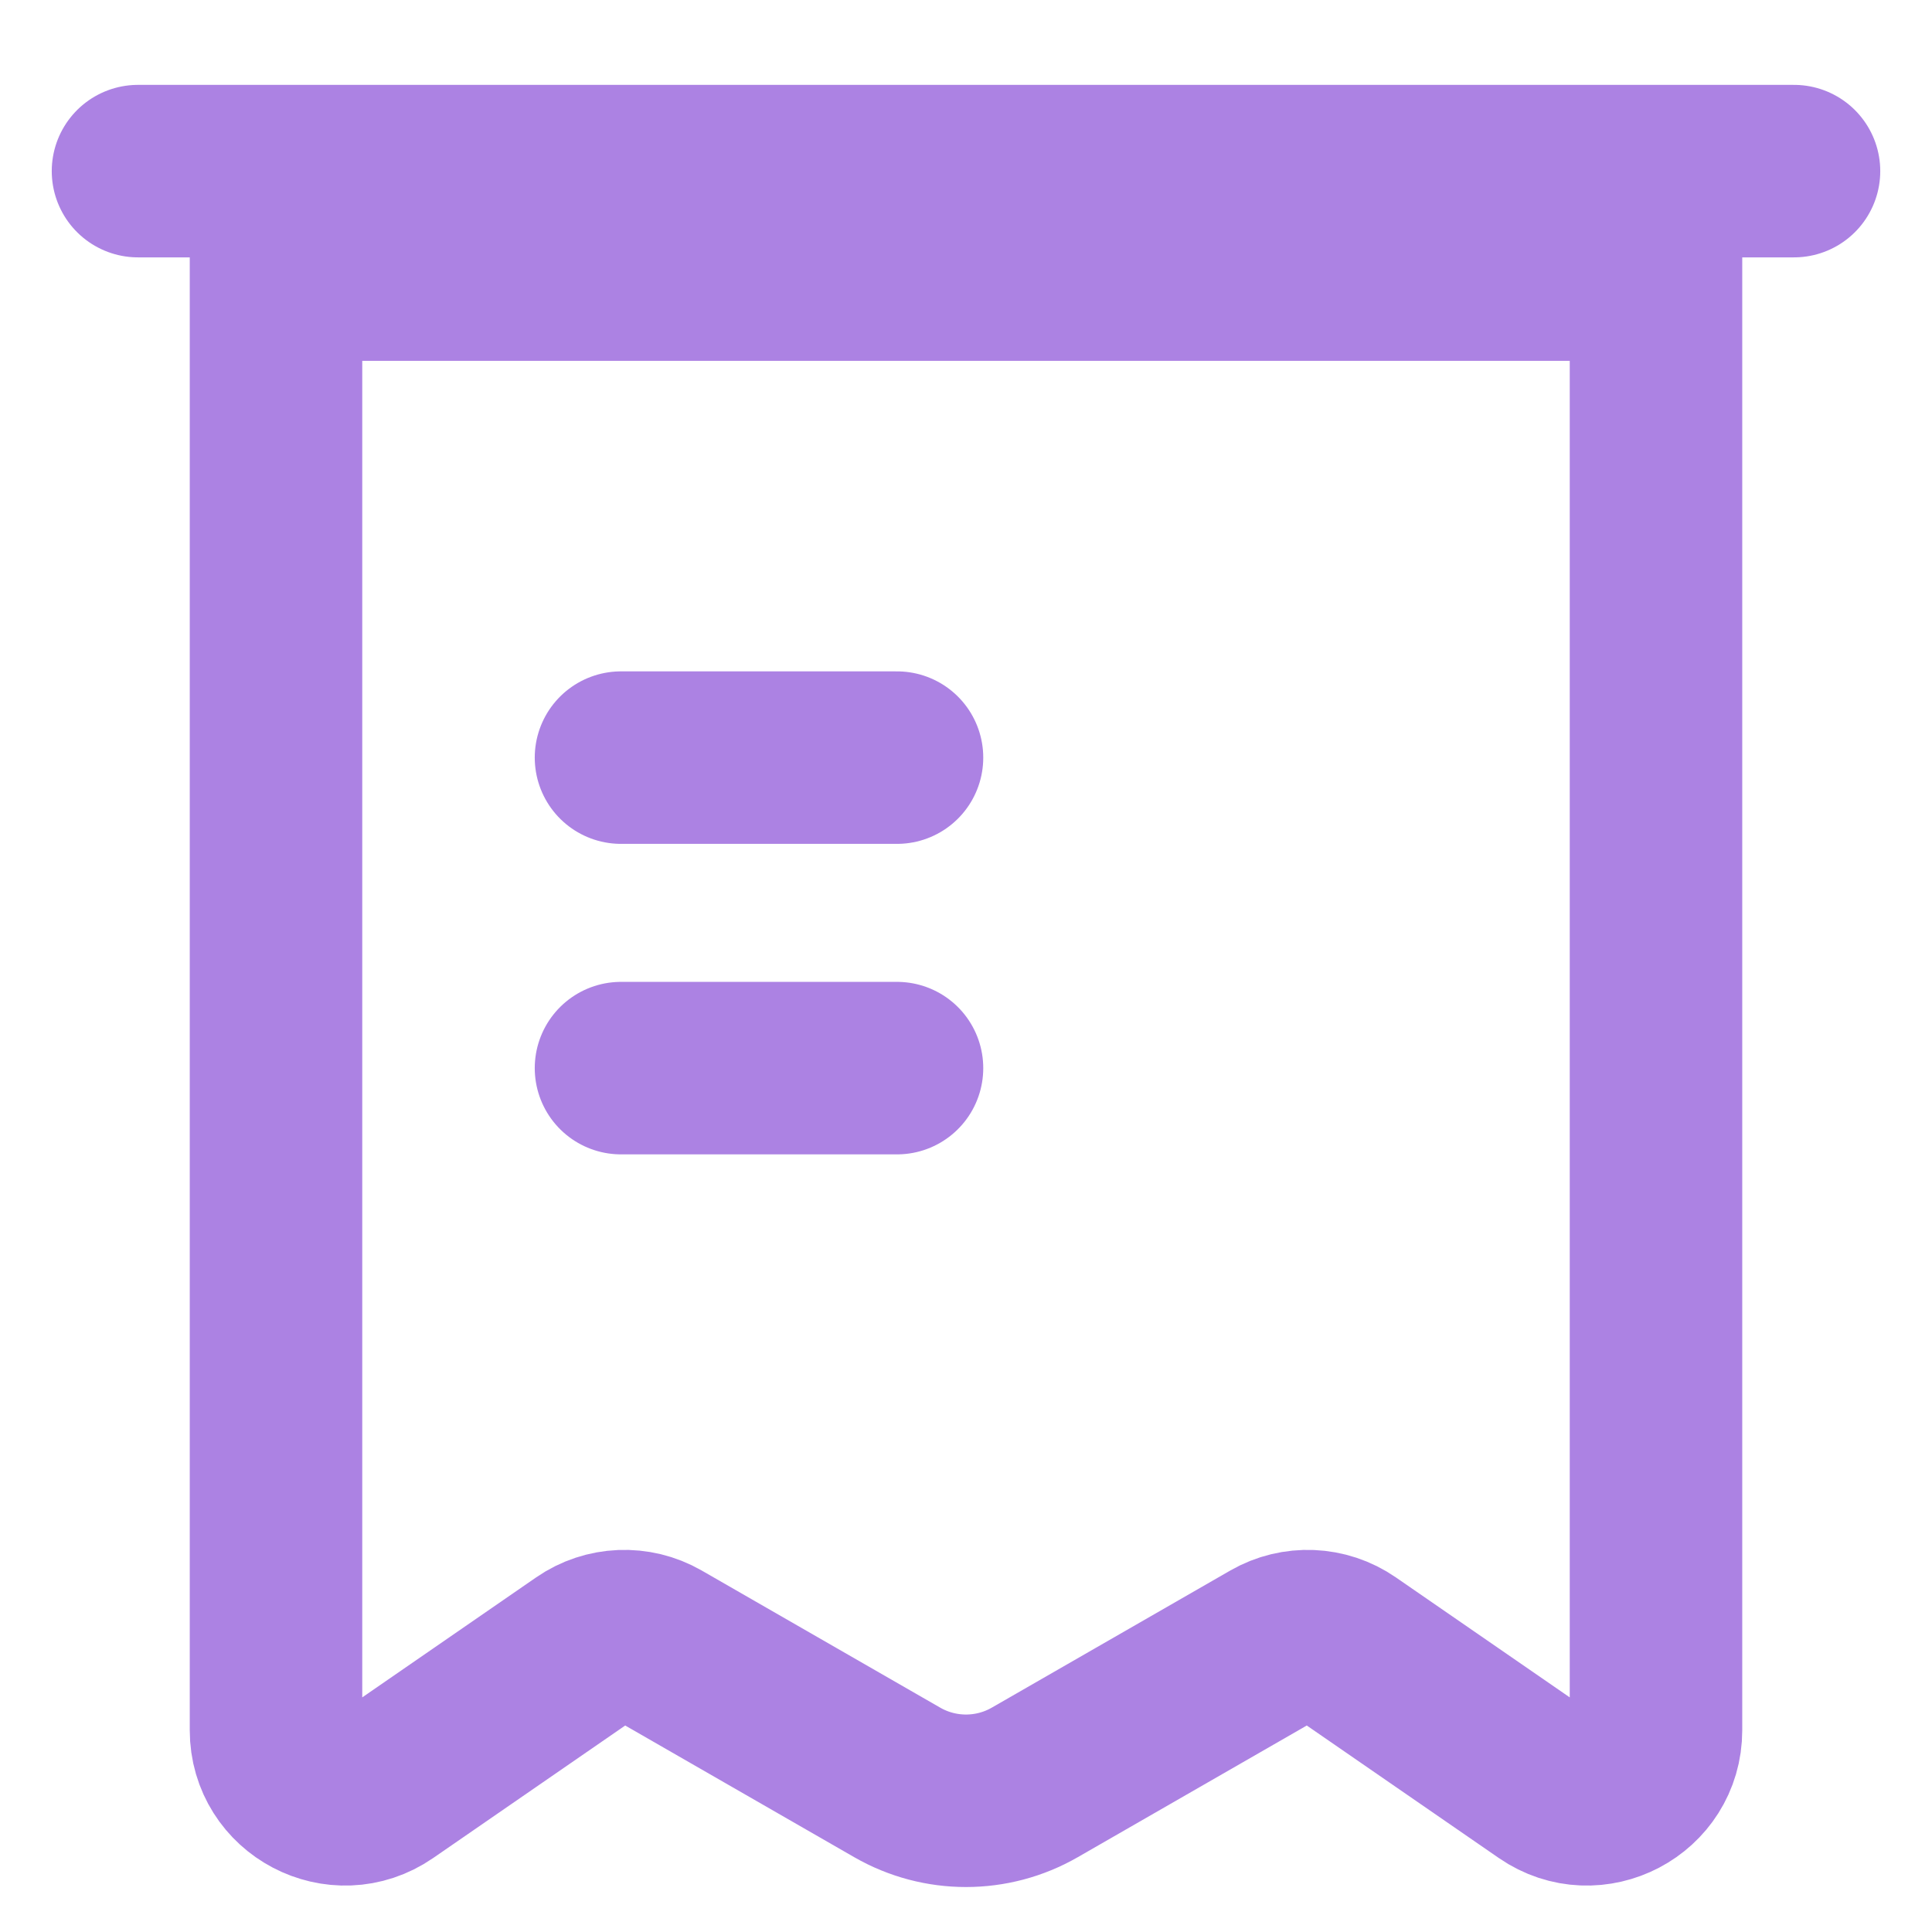 <svg width="28" height="28" viewBox="0 0 28 28" fill="none" xmlns="http://www.w3.org/2000/svg">
<path d="M4 3.98H24V25.076C24 25.881 23.095 26.356 22.432 25.899L19.519 23.889C19.202 23.67 18.787 23.653 18.453 23.845L14.997 25.832C14.38 26.187 13.62 26.187 13.003 25.832L9.547 23.845C9.213 23.653 8.798 23.67 8.481 23.889L5.568 25.899C4.905 26.356 4 25.881 4 25.076V3.98Z" stroke="#AC82E3" stroke-width="2.5"/>
<path d="M9 10.98H13" stroke="#AC82E3" stroke-width="2.5" stroke-linecap="round" stroke-linejoin="round"/>
<path d="M2 2.48H26" stroke="#AC82E3" stroke-width="2.5" stroke-linecap="round" stroke-linejoin="round"/>
<path d="M9 15.48H13" stroke="#AC82E3" stroke-width="2.5" stroke-linecap="round" stroke-linejoin="round"/>
</svg>
